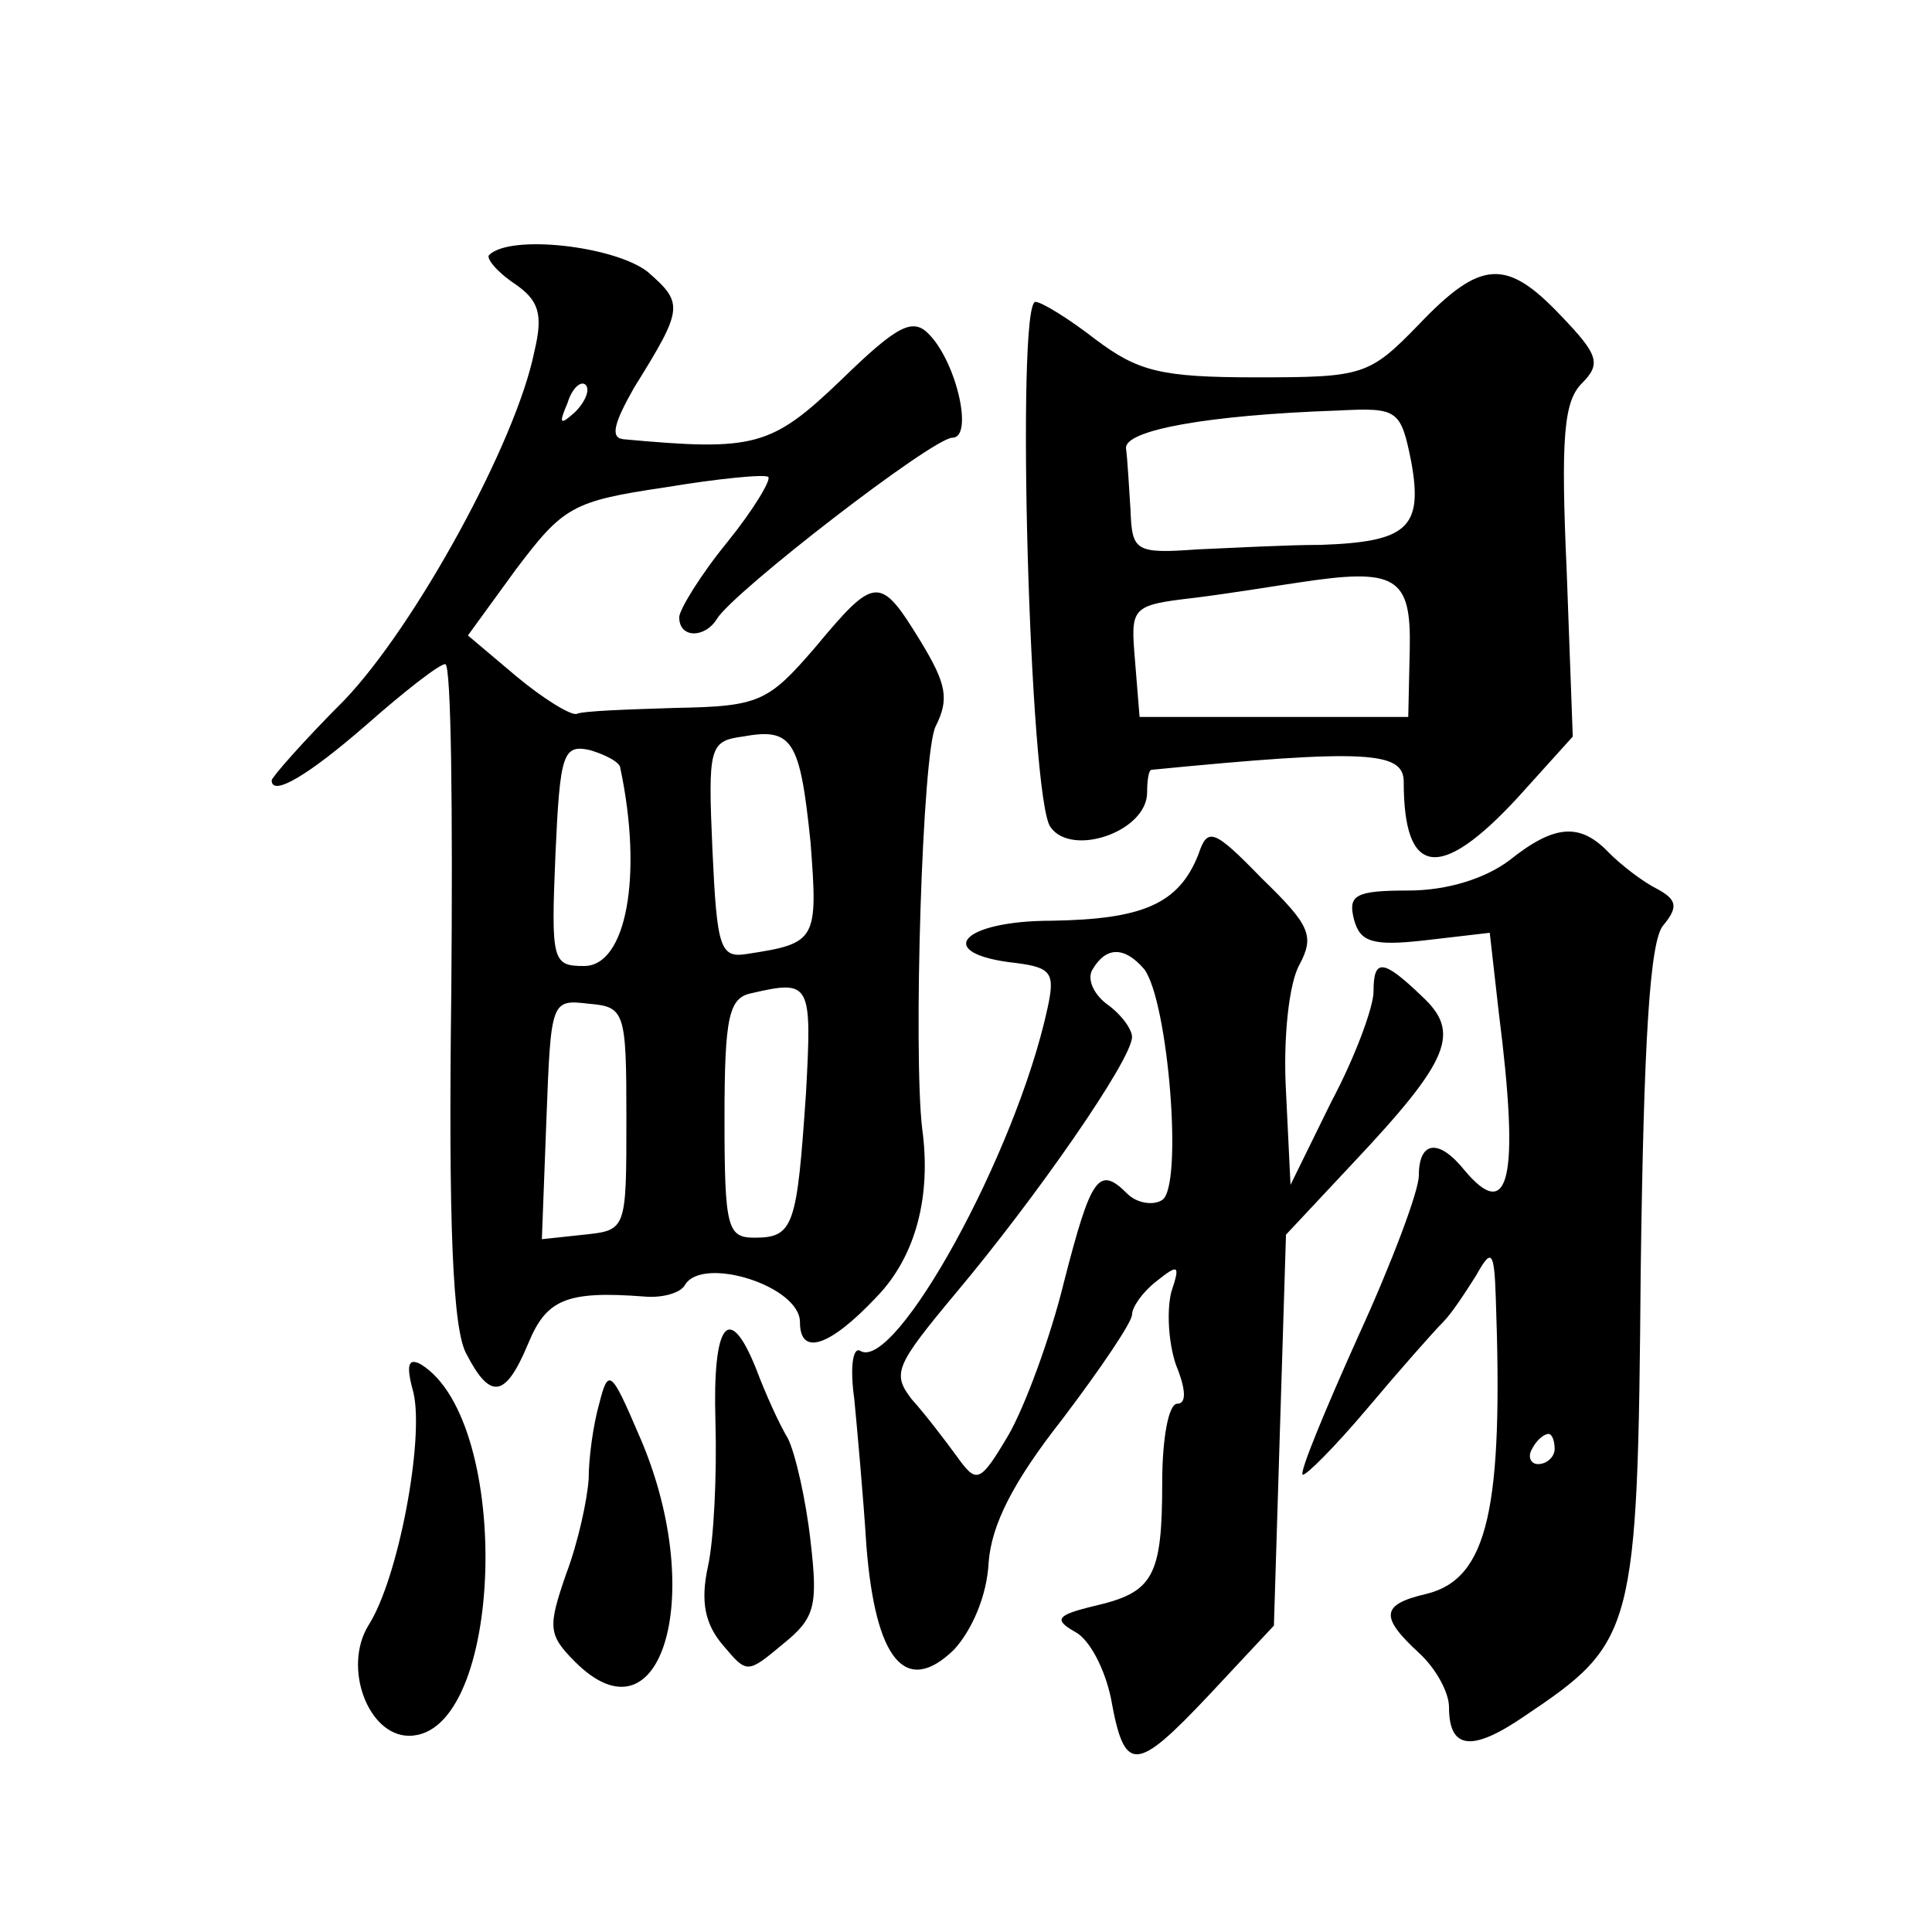 <?xml version="1.0" standalone="no"?>
<!DOCTYPE svg PUBLIC "-//W3C//DTD SVG 20010904//EN"
 "http://www.w3.org/TR/2001/REC-SVG-20010904/DTD/svg10.dtd">
<svg version="1.0" xmlns="http://www.w3.org/2000/svg"
 width="128pt" height="128pt" viewBox="0 0 128 128"
 preserveAspectRatio="xMidYMid meet">
<g transform="translate(0,128) scale(0.1,-0.1)"
fill="#0" stroke="none">
<path d="M324 1111 c-2 -2 5 -11 17 -19 16 -11 19 -20 13 -45 -12 -60 -79 -182
-126 -231 -27 -27 -48 -51 -48 -53 0 -11 24 3 63 37 25 22 48 40 52 40 4 0 5 -98
4 -217 -2 -155 1 -224 10 -240 16 -31 26 -29 41 7 12 29 25 35 77 31 11 -1 24 2
27 8 12 19 76 -1 76 -25 0 -23 20 -16 51 17 26 27 36 67 30 111 -6 50 0 251 9 267
9 18 7 28 -10 56 -27 44 -30 44 -70 -4 -31 -36 -37 -39 -92 -40 -32 -1 -62 -2 -66
-4 -4 -1 -22 10 -40 25 l-32 27 32 44 c31 41 37 45 98 54 36 6 67 9 69 7 2 -2 -10
-22 -27 -43 -18 -22 -32 -45 -32 -50 0 -14 17 -14 25 -1 11 18 143 120 156 120
14 0 3 49 -15 68 -11 12 -21 7 -59 -30 -46 -44 -57 -47 -144 -39 -9 1 -6 11 7 34
33 53 33 56 9 77 -22 17 -91 25 -105 11z m57 -104 c-10 -9 -11 -8 -5 6 3 10 9 15
12 12 3 -3 0 -11 -7 -18z m156 -285 c5 -65 4 -67 -42 -74 -18 -3 -20 4 -23 69 -3
68 -2 72 20 75 33 6 38 -2 45 -70z m-126 49 c15 -71 4 -131 -24 -131 -21 0 -22
3 -19 74 3 67 5 73 23 69 10 -3 20 -8 20 -12z m123 -215 c-6 -88 -8 -96 -34 -96
-18 0 -20 6 -20 79 0 68 3 80 18 83 39 9 40 7 36 -66z m-119 -17 c0 -74 0 -74 -28
-77 l-28 -3 3 79 c3 79 3 80 28 77 24 -2 25 -5 25 -76z M940 1065 c-33 -34 -37
-35 -108 -35 -63 0 -78 4 -106 25 -18 14 -36 25 -40 25 -13 0 -4 -330 10 -348 14
-20 64 -3 64 23 0 8 1 15 3 15 143 14 167 12 167 -8 0 -63 24 -66 75 -11 l37 41
-4 109 c-4 89 -2 113 10 125 13 13 11 19 -14 45 -36 38 -53 37 -94 -6z m-5 -91
c8 -44 -3 -53 -60 -55 -22 0 -59 -2 -82 -3 -41 -3 -43 -1 -44 26 -1 15 -2 34 -3
41 -1 12 54 22 140 25 40 2 42 1 49 -34z m-1 -124 l-1 -45 -89 0 -89 0 -3 37 c-3
36 -3 37 40 42 24 3 54 8 68 10 65 10 75 4 74 -44z M794 714 c-13 -33 -37 -43 -97
-44 -61 0 -79 -22 -24 -28 24 -3 26 -7 21 -30 -21 -97 -101 -241 -124 -227 -5 3
-7 -11 -4 -32 2 -21 6 -65 8 -97 6 -76 26 -100 58 -69 12 13 22 36 23 58 2 25 16
53 49 95 25 33 46 64 46 69 0 5 7 15 16 22 15 12 16 11 10 -7 -3 -12 -2 -33 3 -48
7 -17 7 -26 1 -26 -6 0 -10 -24 -10 -52 0 -63 -6 -73 -45 -82 -25 -6 -27 -9 -13
-17 10 -5 20 -25 24 -44 9 -50 16 -50 65 2 l43 46 4 130 4 129 44 47 c65 69 72
87 46 111 -26 25 -32 25 -32 3 0 -10 -12 -43 -28 -73 l-27 -55 -3 62 c-2 35 2 72
9 84 10 19 7 26 -25 57 -32 33 -36 34 -42 16z m-36 -76 c16 -21 26 -144 12 -153
-6 -4 -17 -2 -23 4 -19 19 -24 12 -42 -58 -9 -37 -26 -83 -37 -102 -19 -32 -21
-32 -34 -14 -8 11 -21 28 -30 38 -13 17 -11 22 29 70 53 63 117 155 117 170 0 5
-7 15 -17 22 -9 7 -13 17 -9 23 9 15 21 15 34 0z M1000 710 c-16 -12 -41 -20 -67
-20 -35 0 -40 -3 -36 -19 4 -15 12 -18 47 -14 l43 5 6 -53 c14 -110 7 -140 -23
-104 -17 21 -30 19 -30 -4 0 -10 -18 -58 -40 -106 -22 -49 -39 -90 -37 -92 2 -1
21 18 43 44 21 25 44 51 50 57 6 6 15 20 22 31 10 18 12 17 13 -15 5 -139 -5 -186
-46 -196 -30 -7 -31 -15 -5 -39 11 -10 20 -26 20 -36 0 -28 15 -30 50 -6 73 49
75 55 77 294 2 153 6 220 15 230 10 12 9 17 -4 24 -10 5 -24 16 -32 24 -19 20 -36
19 -66 -5z m30 -390 c0 -5 -5 -10 -11 -10 -5 0 -7 5 -4 10 3 6 8 10 11 10 2 0 4
-4 4 -10z M474 338 c1 -35 -1 -78 -5 -96 -5 -23 -2 -38 10 -52 16 -19 16 -19 40
1 21 17 23 25 18 68 -3 27 -10 58 -15 68 -6 10 -15 30 -21 46 -18 45 -29 31 -27
-35z M274 357 c7 -31 -10 -123 -30 -154 -17 -28 0 -73 27 -73 63 0 69 208 8 246
-9 5 -10 -1 -5 -19z M397 350 c-4 -14 -7 -36 -7 -50 -1 -14 -7 -42 -15 -63 -12
-35 -12 -40 6 -58 58 -58 88 47 42 151 -18 42 -20 44 -26 20z"/>
</g>
</svg>
